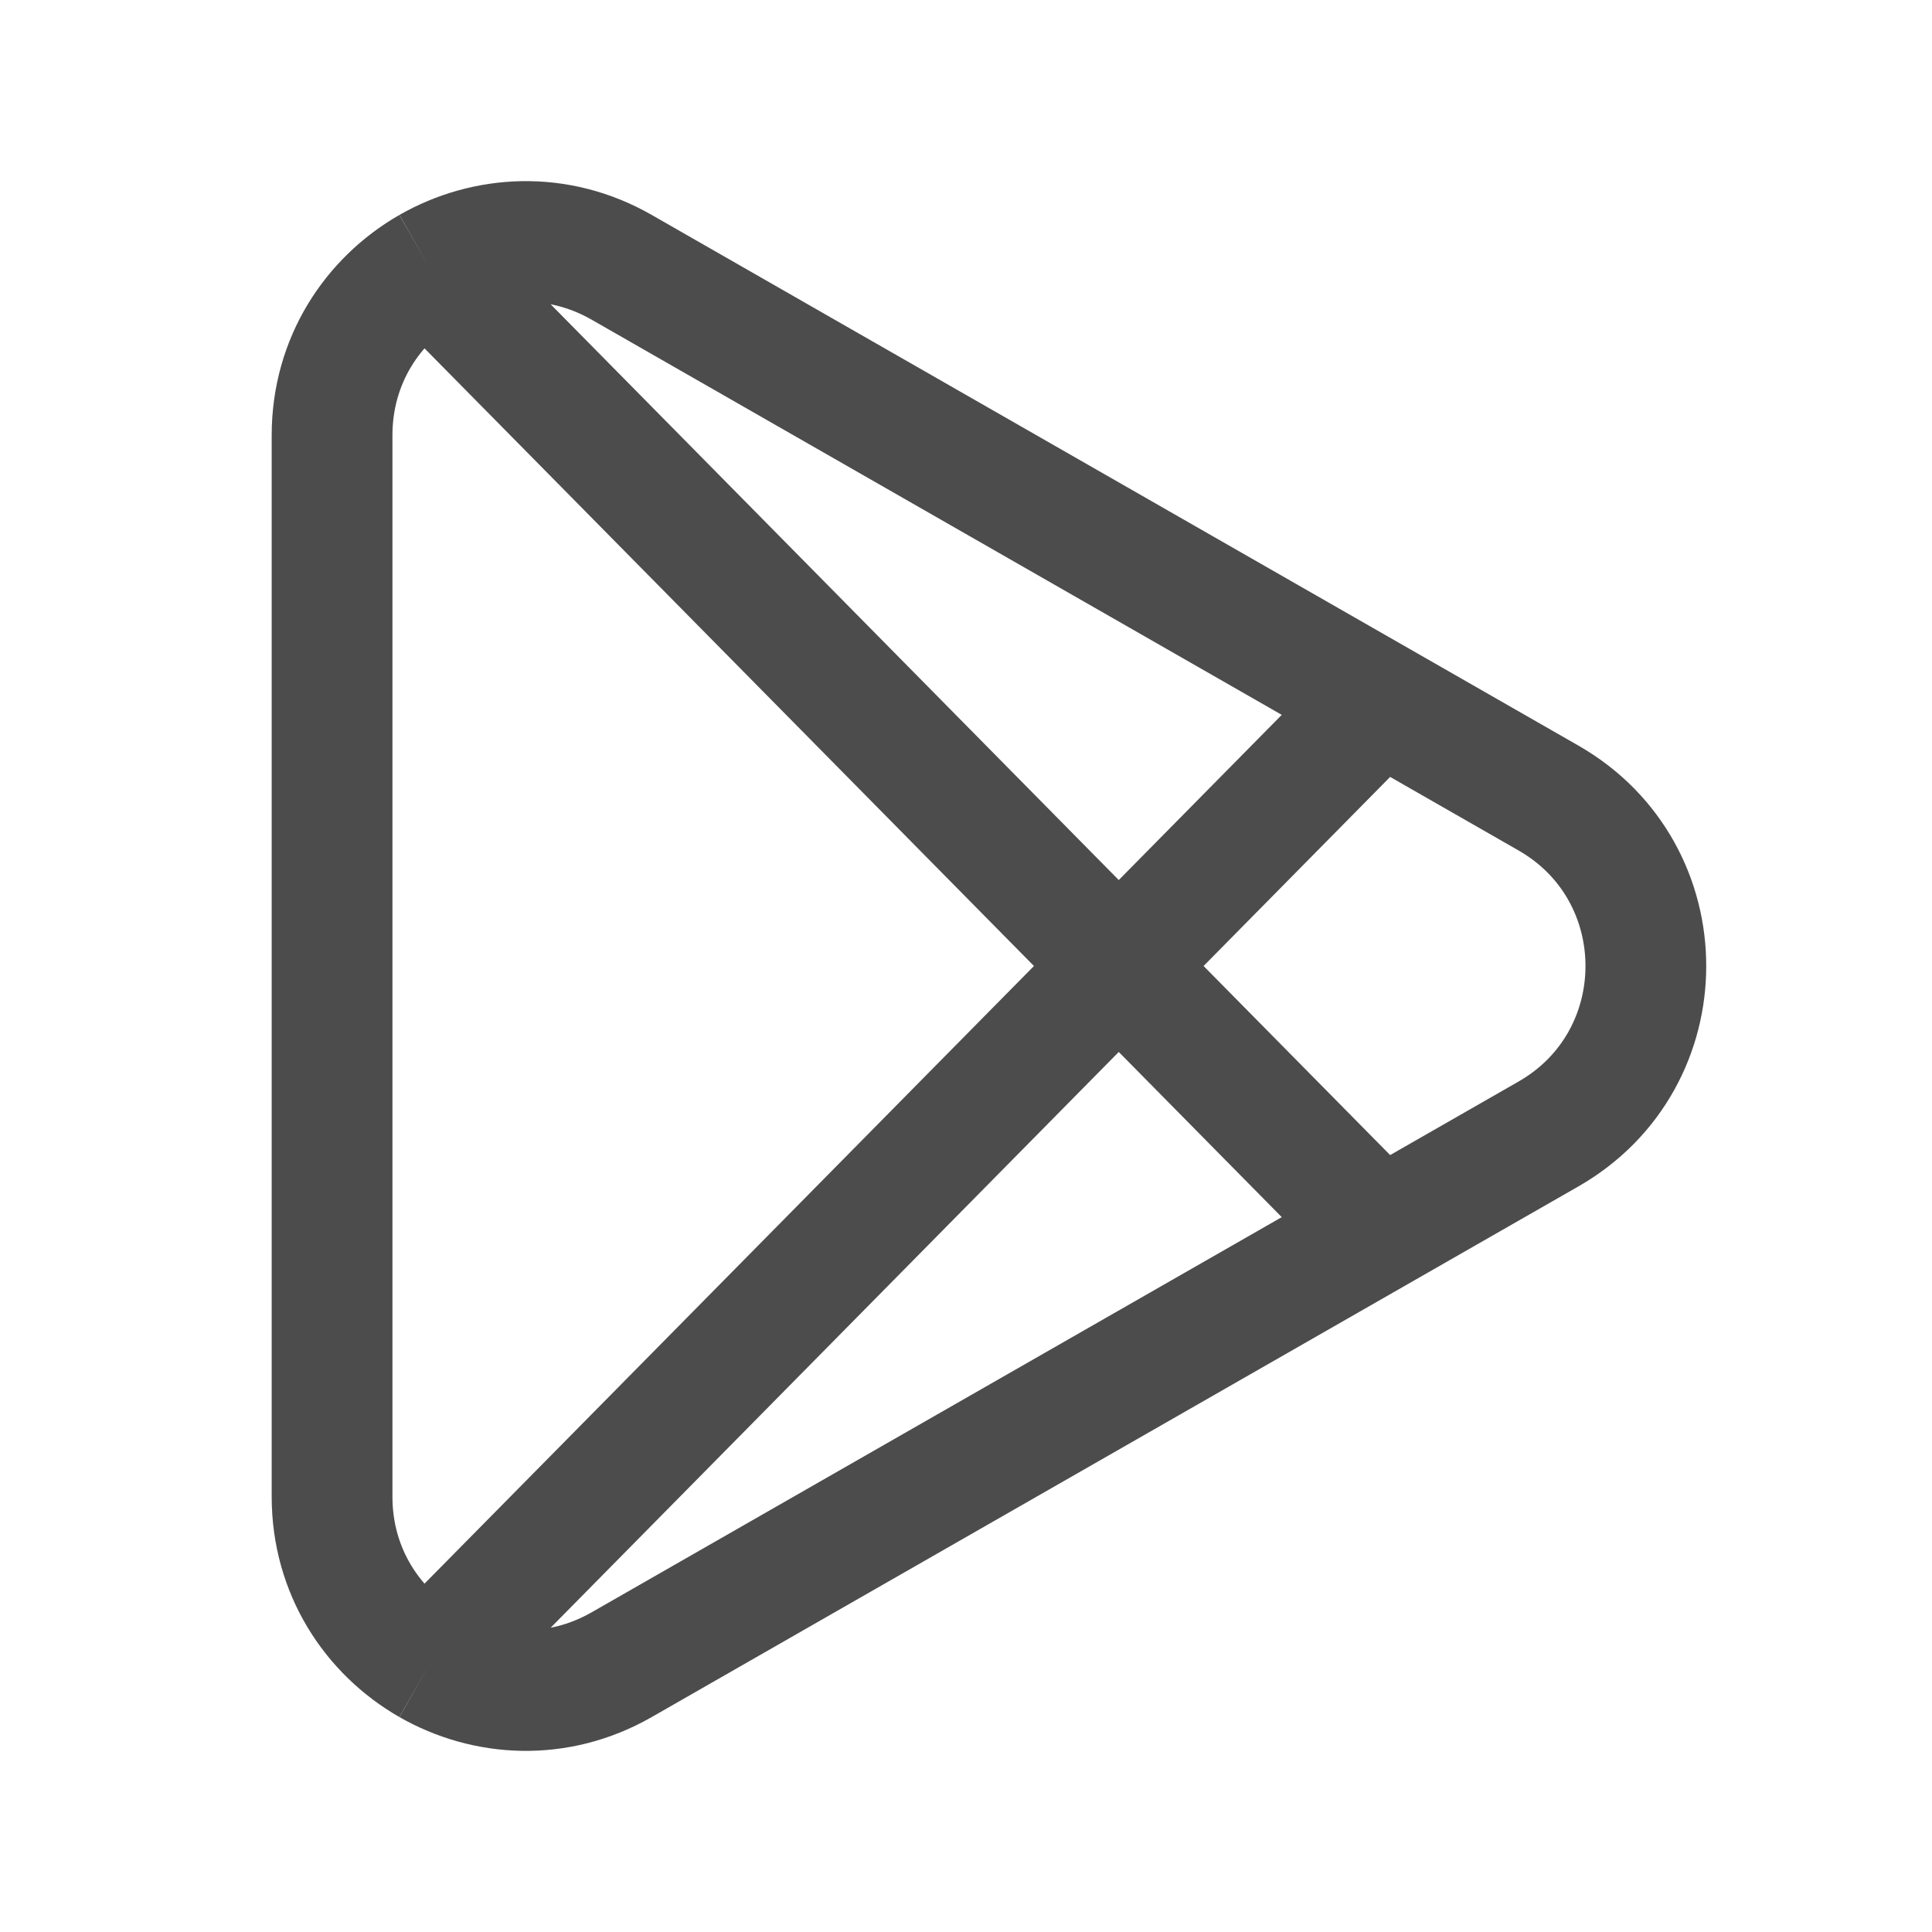 <svg width="16" height="16" viewBox="0 0 16 16" fill="none" xmlns="http://www.w3.org/2000/svg">
<path d="M3.556 2.214C4.022 1.948 4.618 1.91 5.149 2.214L11.427 5.809M3.556 2.214C3.086 2.484 2.75 2.986 2.75 3.605V12.395C2.75 13.014 3.086 13.516 3.556 13.786M3.556 2.214L11.427 10.191M11.427 10.191L12.824 9.391C13.899 8.775 13.899 7.225 12.824 6.609L11.427 5.809M11.427 10.191L5.149 13.786C4.618 14.09 4.022 14.052 3.556 13.786M11.427 5.809L3.556 13.786" stroke="#4C4C4C"/>
</svg>